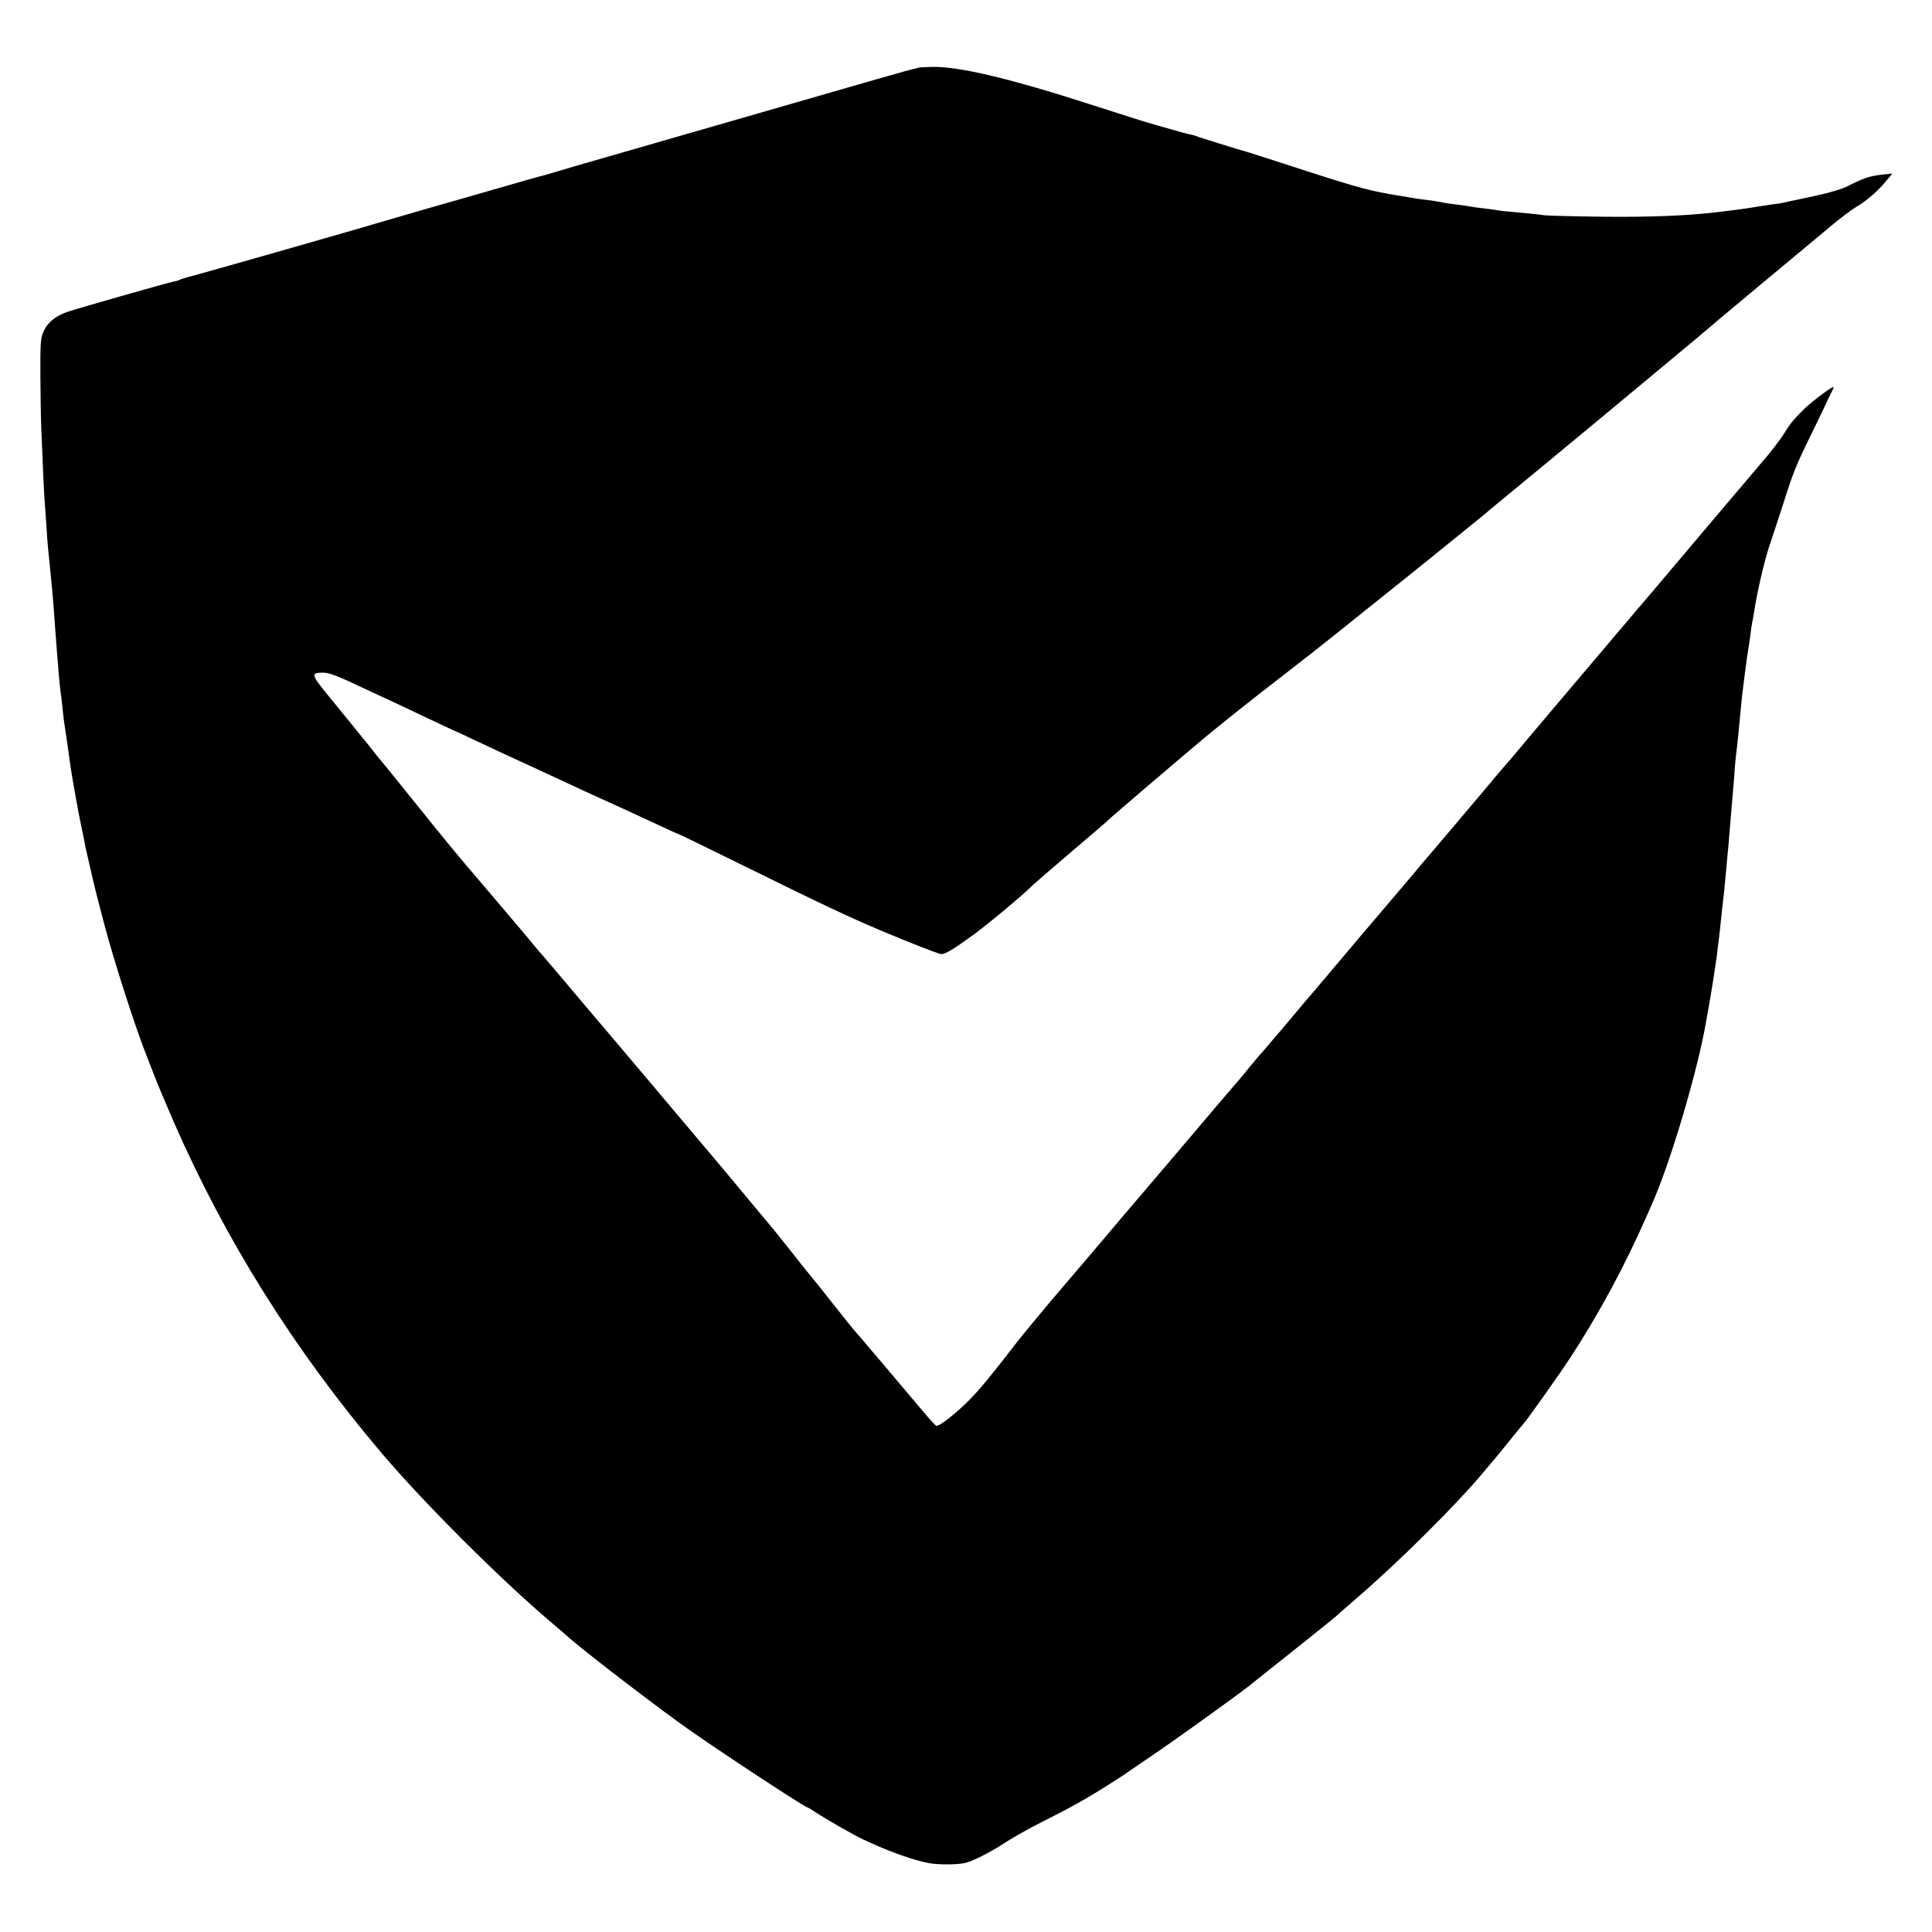 <?xml version="1.0" standalone="no"?>
<!DOCTYPE svg PUBLIC "-//W3C//DTD SVG 20010904//EN"
 "http://www.w3.org/TR/2001/REC-SVG-20010904/DTD/svg10.dtd">
<svg version="1.0" xmlns="http://www.w3.org/2000/svg"
 width="1100pt" height="1100pt" viewBox="0 0 1100 1100"
 preserveAspectRatio="xMidYMid meet">
<g transform="translate(0,1100) scale(0.1,-0.1)"
fill="#000000" stroke="none">
<path d="M5227 10614 c-1 -1 -14 -5 -27 -7 -22 -4 -193 -53 -1055 -302 -121
-35 -386 -111 -590 -170 -203 -58 -391 -113 -416 -121 -25 -8 -54 -16 -65 -18
-10 -3 -122 -34 -249 -71 -126 -37 -293 -84 -370 -106 -77 -22 -176 -51 -220
-64 -156 -47 -1010 -291 -1136 -325 -37 -9 -71 -20 -76 -23 -5 -3 -20 -8 -34
-10 -35 -7 -556 -155 -609 -174 -65 -23 -110 -60 -132 -110 -17 -39 -19 -66
-18 -261 1 -119 3 -248 5 -287 6 -165 16 -384 20 -430 2 -27 7 -90 10 -140 5
-87 9 -123 20 -230 12 -117 14 -143 19 -205 3 -36 8 -103 11 -150 4 -47 8
-105 10 -130 2 -25 7 -80 10 -124 4 -43 8 -87 10 -98 2 -11 7 -47 10 -81 3
-34 8 -73 10 -87 2 -14 11 -74 20 -135 17 -127 21 -151 40 -260 19 -107 23
-127 41 -215 9 -41 18 -86 20 -100 3 -13 14 -63 25 -110 11 -47 22 -94 24
-104 4 -17 19 -77 58 -226 56 -212 182 -605 247 -765 4 -11 23 -58 41 -105 18
-47 66 -161 107 -255 298 -681 688 -1302 1187 -1891 239 -281 665 -707 955
-954 47 -40 99 -84 115 -99 101 -88 526 -414 692 -529 205 -143 646 -432 659
-432 3 0 24 -13 47 -28 49 -33 216 -129 267 -153 146 -69 287 -120 380 -137
53 -10 164 -9 205 1 45 11 138 58 217 109 45 30 135 81 198 113 189 95 277
144 410 229 52 33 100 64 105 69 6 4 71 49 145 99 119 80 471 333 540 388 168
133 480 382 495 396 11 11 70 62 130 114 232 200 551 518 697 691 20 24 46 55
58 69 13 14 57 68 99 120 42 52 79 97 82 100 12 9 221 304 273 385 163 251
307 518 431 800 14 33 30 69 35 80 106 241 259 762 305 1035 3 19 10 58 15 85
11 57 36 218 45 285 3 25 7 61 10 80 5 40 11 98 20 185 4 33 9 76 11 95 2 19
6 62 9 95 3 33 8 83 10 110 3 28 8 77 10 110 13 157 16 194 20 240 3 28 7 82
10 120 2 39 7 86 9 105 3 19 8 67 12 105 14 151 24 252 29 285 2 14 6 50 10
80 8 64 14 105 20 140 3 14 7 48 11 75 3 28 8 59 10 70 3 11 7 36 10 55 19
124 60 299 89 385 19 55 54 163 79 240 58 182 70 212 168 412 45 92 82 170 83
173 0 3 9 19 18 37 9 18 17 35 17 38 0 12 -116 -74 -165 -121 -60 -59 -83 -86
-115 -139 -23 -38 -75 -105 -131 -170 -21 -24 -467 -551 -639 -755 -21 -25
-48 -56 -60 -70 -12 -14 -39 -45 -59 -70 -20 -24 -43 -51 -51 -60 -8 -9 -34
-39 -56 -66 -23 -27 -135 -159 -249 -294 -114 -135 -226 -267 -249 -295 -22
-27 -55 -65 -72 -85 -17 -19 -40 -46 -52 -60 -21 -26 -199 -237 -236 -280 -11
-14 -46 -54 -76 -90 -30 -36 -71 -83 -90 -106 -19 -22 -54 -62 -76 -90 -41
-49 -277 -326 -318 -374 -11 -14 -82 -97 -156 -185 -74 -88 -137 -162 -140
-165 -3 -3 -39 -45 -80 -95 -41 -49 -77 -92 -80 -95 -3 -3 -30 -34 -60 -70
-30 -36 -60 -70 -66 -76 -5 -6 -26 -31 -45 -54 -18 -23 -39 -47 -44 -54 -13
-14 -240 -281 -439 -516 -82 -96 -170 -200 -196 -230 -26 -30 -89 -104 -139
-164 -108 -128 -138 -162 -310 -364 -72 -85 -161 -193 -198 -240 -140 -182
-213 -271 -274 -333 -72 -73 -173 -153 -188 -147 -5 1 -38 37 -73 79 -88 105
-391 463 -398 469 -3 3 -57 70 -120 150 -63 80 -117 147 -120 150 -3 3 -48 59
-100 125 -52 66 -105 131 -116 145 -12 14 -79 95 -150 180 -71 85 -138 166
-150 180 -12 14 -124 147 -249 295 -125 149 -247 293 -270 320 -24 28 -145
172 -271 320 -125 149 -230 272 -233 275 -4 3 -26 30 -51 60 -25 30 -49 60
-55 66 -5 6 -53 62 -105 124 -52 62 -142 167 -199 234 -57 66 -185 222 -284
346 -205 254 -208 258 -222 274 -6 6 -26 31 -45 56 -19 25 -37 47 -40 50 -3 3
-32 39 -65 80 -33 41 -62 77 -65 80 -3 3 -43 52 -89 109 -90 111 -92 121 -20
121 35 0 86 -20 258 -102 47 -22 109 -51 140 -65 30 -14 120 -56 199 -94 80
-38 146 -69 147 -69 2 0 52 -23 111 -51 112 -53 193 -91 299 -139 33 -15 95
-44 138 -64 185 -86 237 -110 317 -146 80 -36 128 -58 328 -151 46 -22 85 -39
87 -39 3 0 161 -77 352 -171 469 -231 609 -297 800 -378 160 -67 317 -129 340
-133 22 -3 69 25 191 114 83 61 302 244 327 274 6 6 105 92 220 190 116 98
212 181 215 185 9 11 434 373 550 470 138 113 228 185 460 365 96 75 191 148
210 164 19 15 141 112 270 216 129 103 294 235 365 293 72 58 164 133 205 166
41 33 77 62 80 65 3 3 41 35 85 71 71 58 477 394 530 438 11 9 169 140 350
291 182 151 335 279 341 285 6 5 32 28 59 50 27 22 67 56 90 75 95 80 144 120
211 176 39 32 93 77 119 99 26 22 62 51 78 65 17 14 71 59 121 101 50 42 112
88 138 103 57 33 126 94 169 148 l33 40 -64 -7 c-67 -8 -102 -20 -190 -65 -31
-16 -109 -39 -180 -54 -69 -15 -138 -30 -155 -33 -16 -4 -32 -7 -35 -8 -3 -1
-30 -5 -60 -9 -30 -4 -64 -9 -75 -11 -31 -6 -107 -17 -140 -21 -16 -2 -52 -6
-80 -10 -175 -22 -399 -31 -670 -28 -165 2 -313 6 -330 8 -30 5 -123 14 -200
21 -22 1 -56 5 -75 9 -19 3 -57 8 -85 11 -27 3 -59 8 -70 10 -11 2 -42 7 -70
10 -27 3 -59 8 -70 10 -26 6 -92 16 -130 20 -16 2 -43 6 -60 9 -16 3 -48 8
-70 12 -152 24 -226 43 -520 138 -181 59 -337 109 -345 111 -41 11 -283 86
-289 90 -4 2 -18 6 -32 9 -13 2 -58 14 -99 26 -41 12 -88 25 -105 30 -37 10
-152 46 -350 110 -473 153 -767 223 -921 219 -40 -1 -75 -3 -77 -5z"/>
</g>
</svg>
